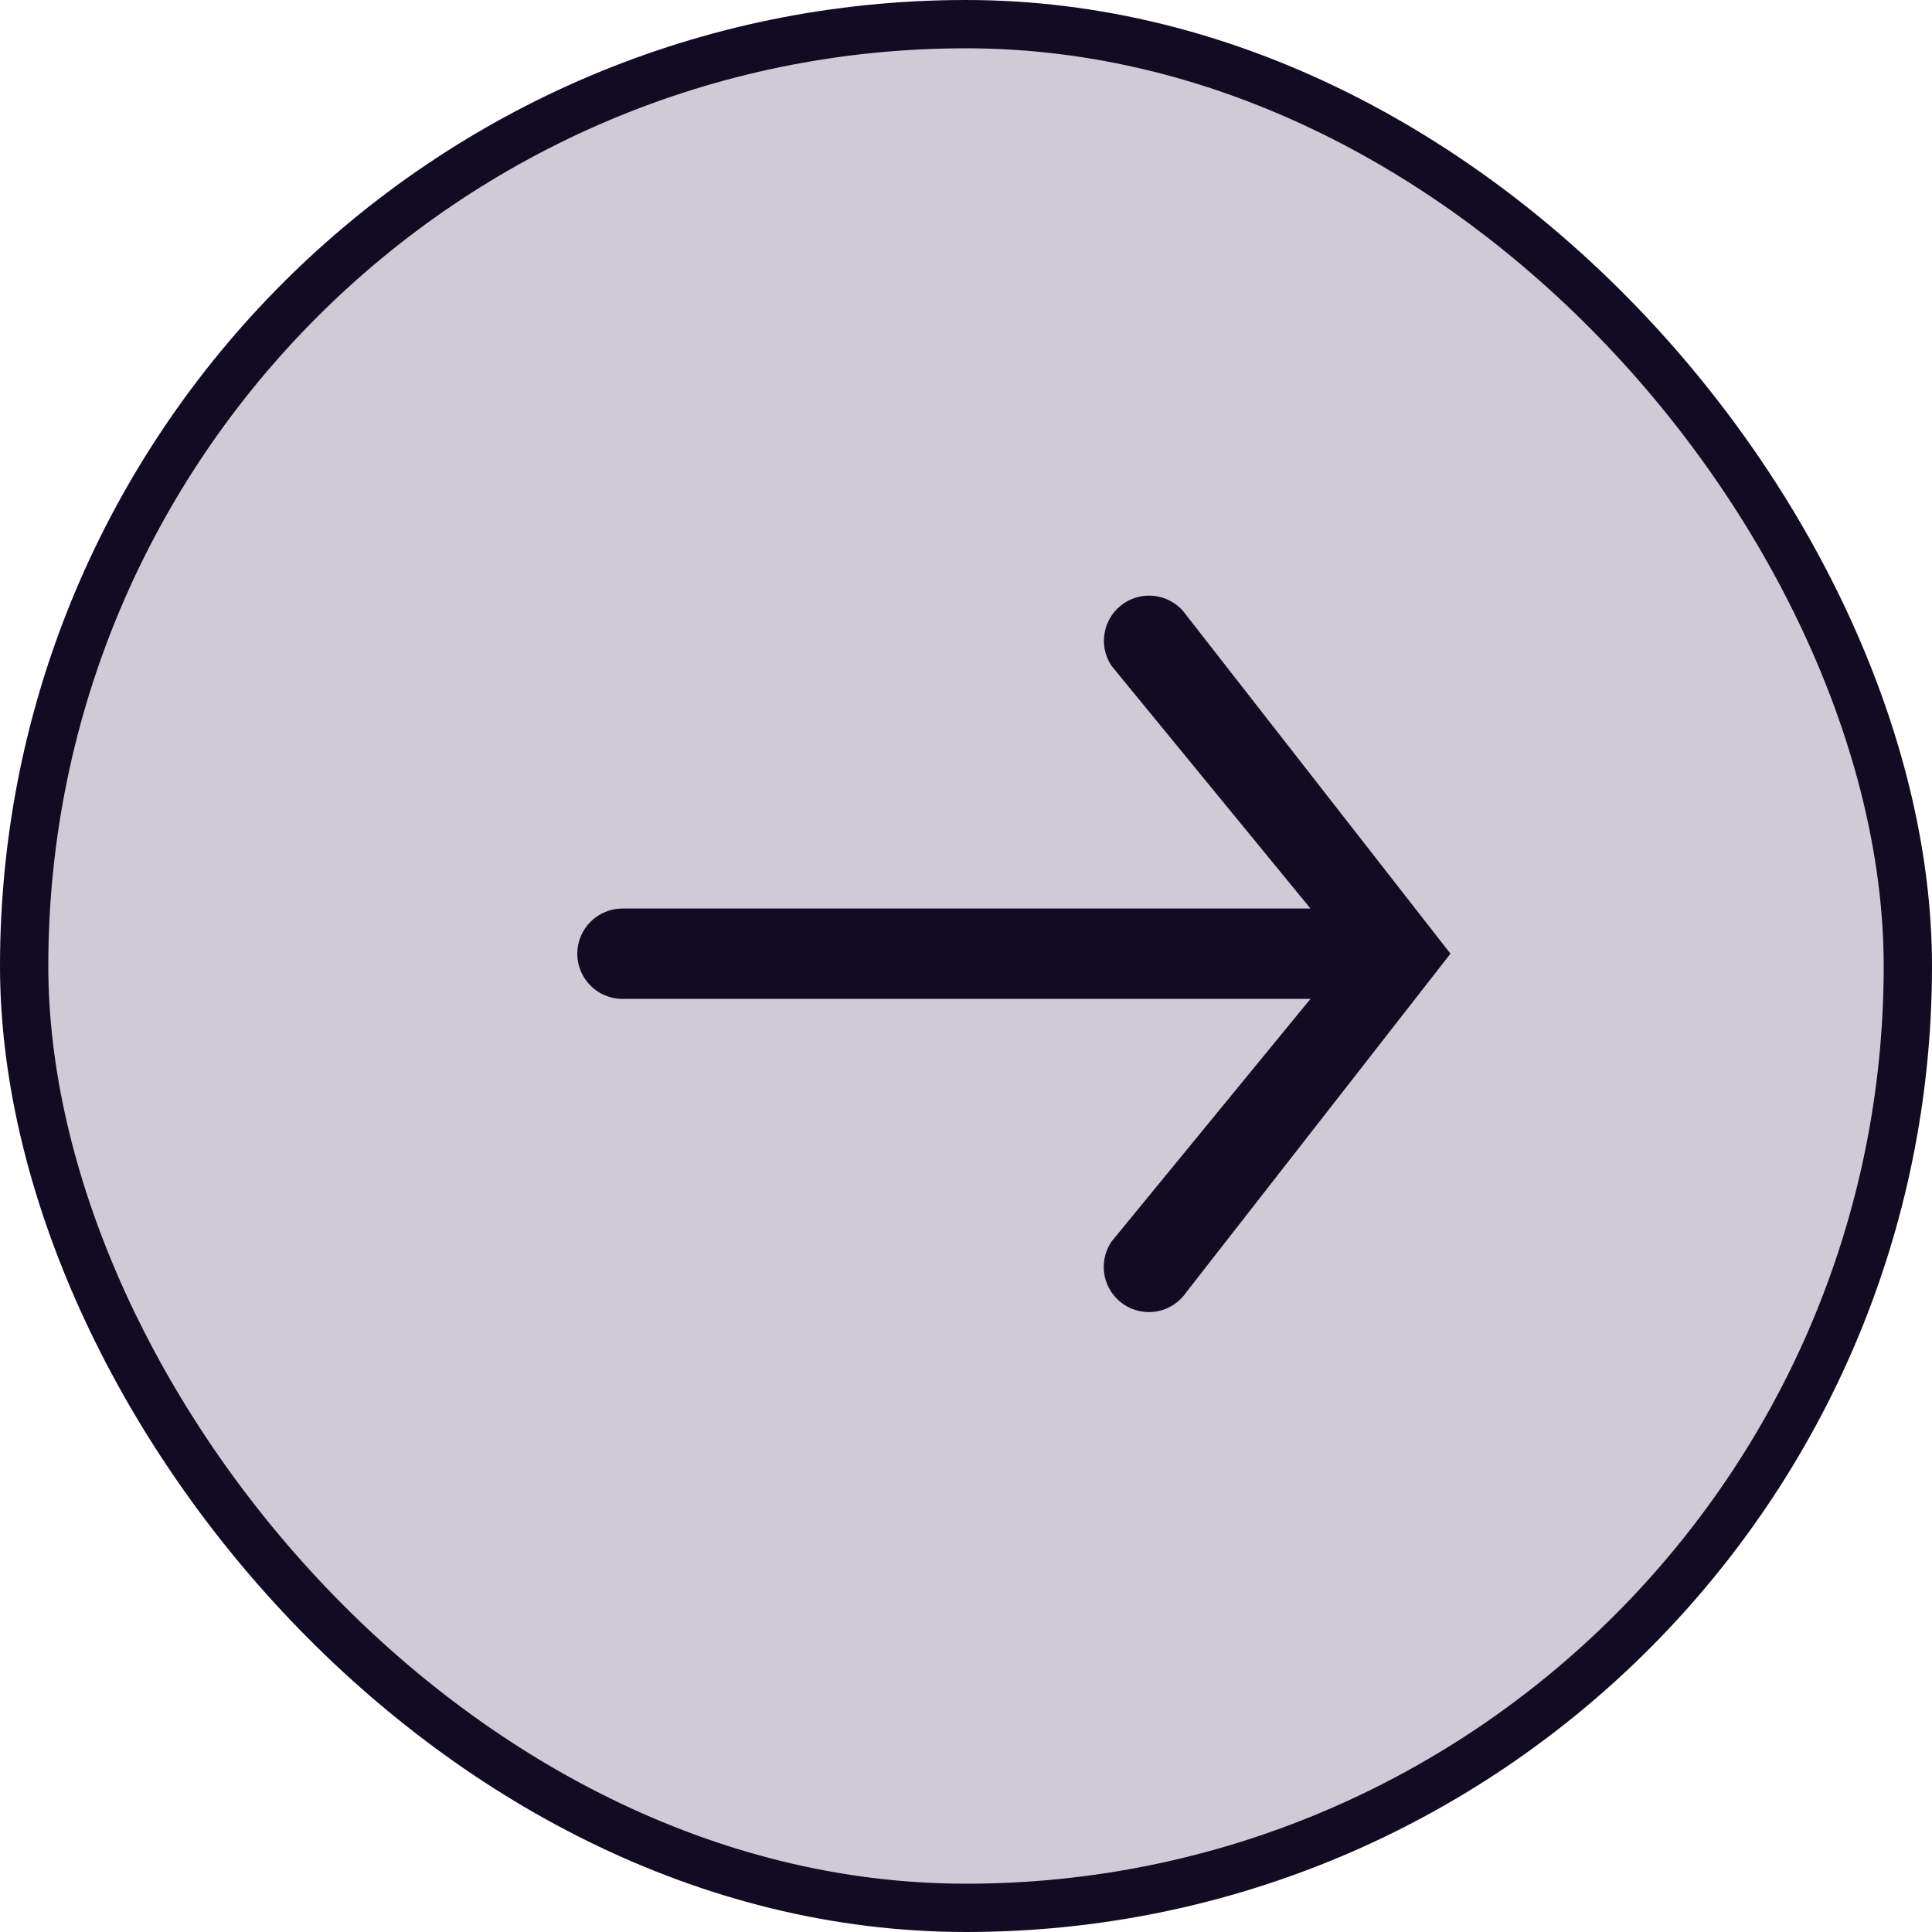 <svg width="40" height="40" viewBox="0 0 40 40" fill="none" xmlns="http://www.w3.org/2000/svg">
<rect x="0.5" y="0.5" width="39" height="39" rx="19.5" fill="#CFCBD6" stroke="#110C24"/>
<path d="M29.925 19.745L24.496 26.703C24.37 26.891 24.175 27.022 23.954 27.066C23.732 27.11 23.502 27.065 23.314 26.939C23.126 26.814 22.995 26.619 22.951 26.398C22.907 26.176 22.952 25.946 23.077 25.758L27.307 20.598H12.887C12.662 20.598 12.445 20.508 12.285 20.348C12.125 20.188 12.035 19.971 12.035 19.745C12.035 19.519 12.125 19.302 12.285 19.143C12.445 18.983 12.662 18.893 12.887 18.893H27.307L23.077 13.733C22.954 13.545 22.91 13.316 22.956 13.095C23.001 12.875 23.131 12.682 23.318 12.557C23.505 12.433 23.733 12.387 23.954 12.43C24.174 12.473 24.369 12.601 24.495 12.787L29.925 19.745Z" fill="#110C24" stroke="#110C24" stroke-width="0.166"/>
</svg>
